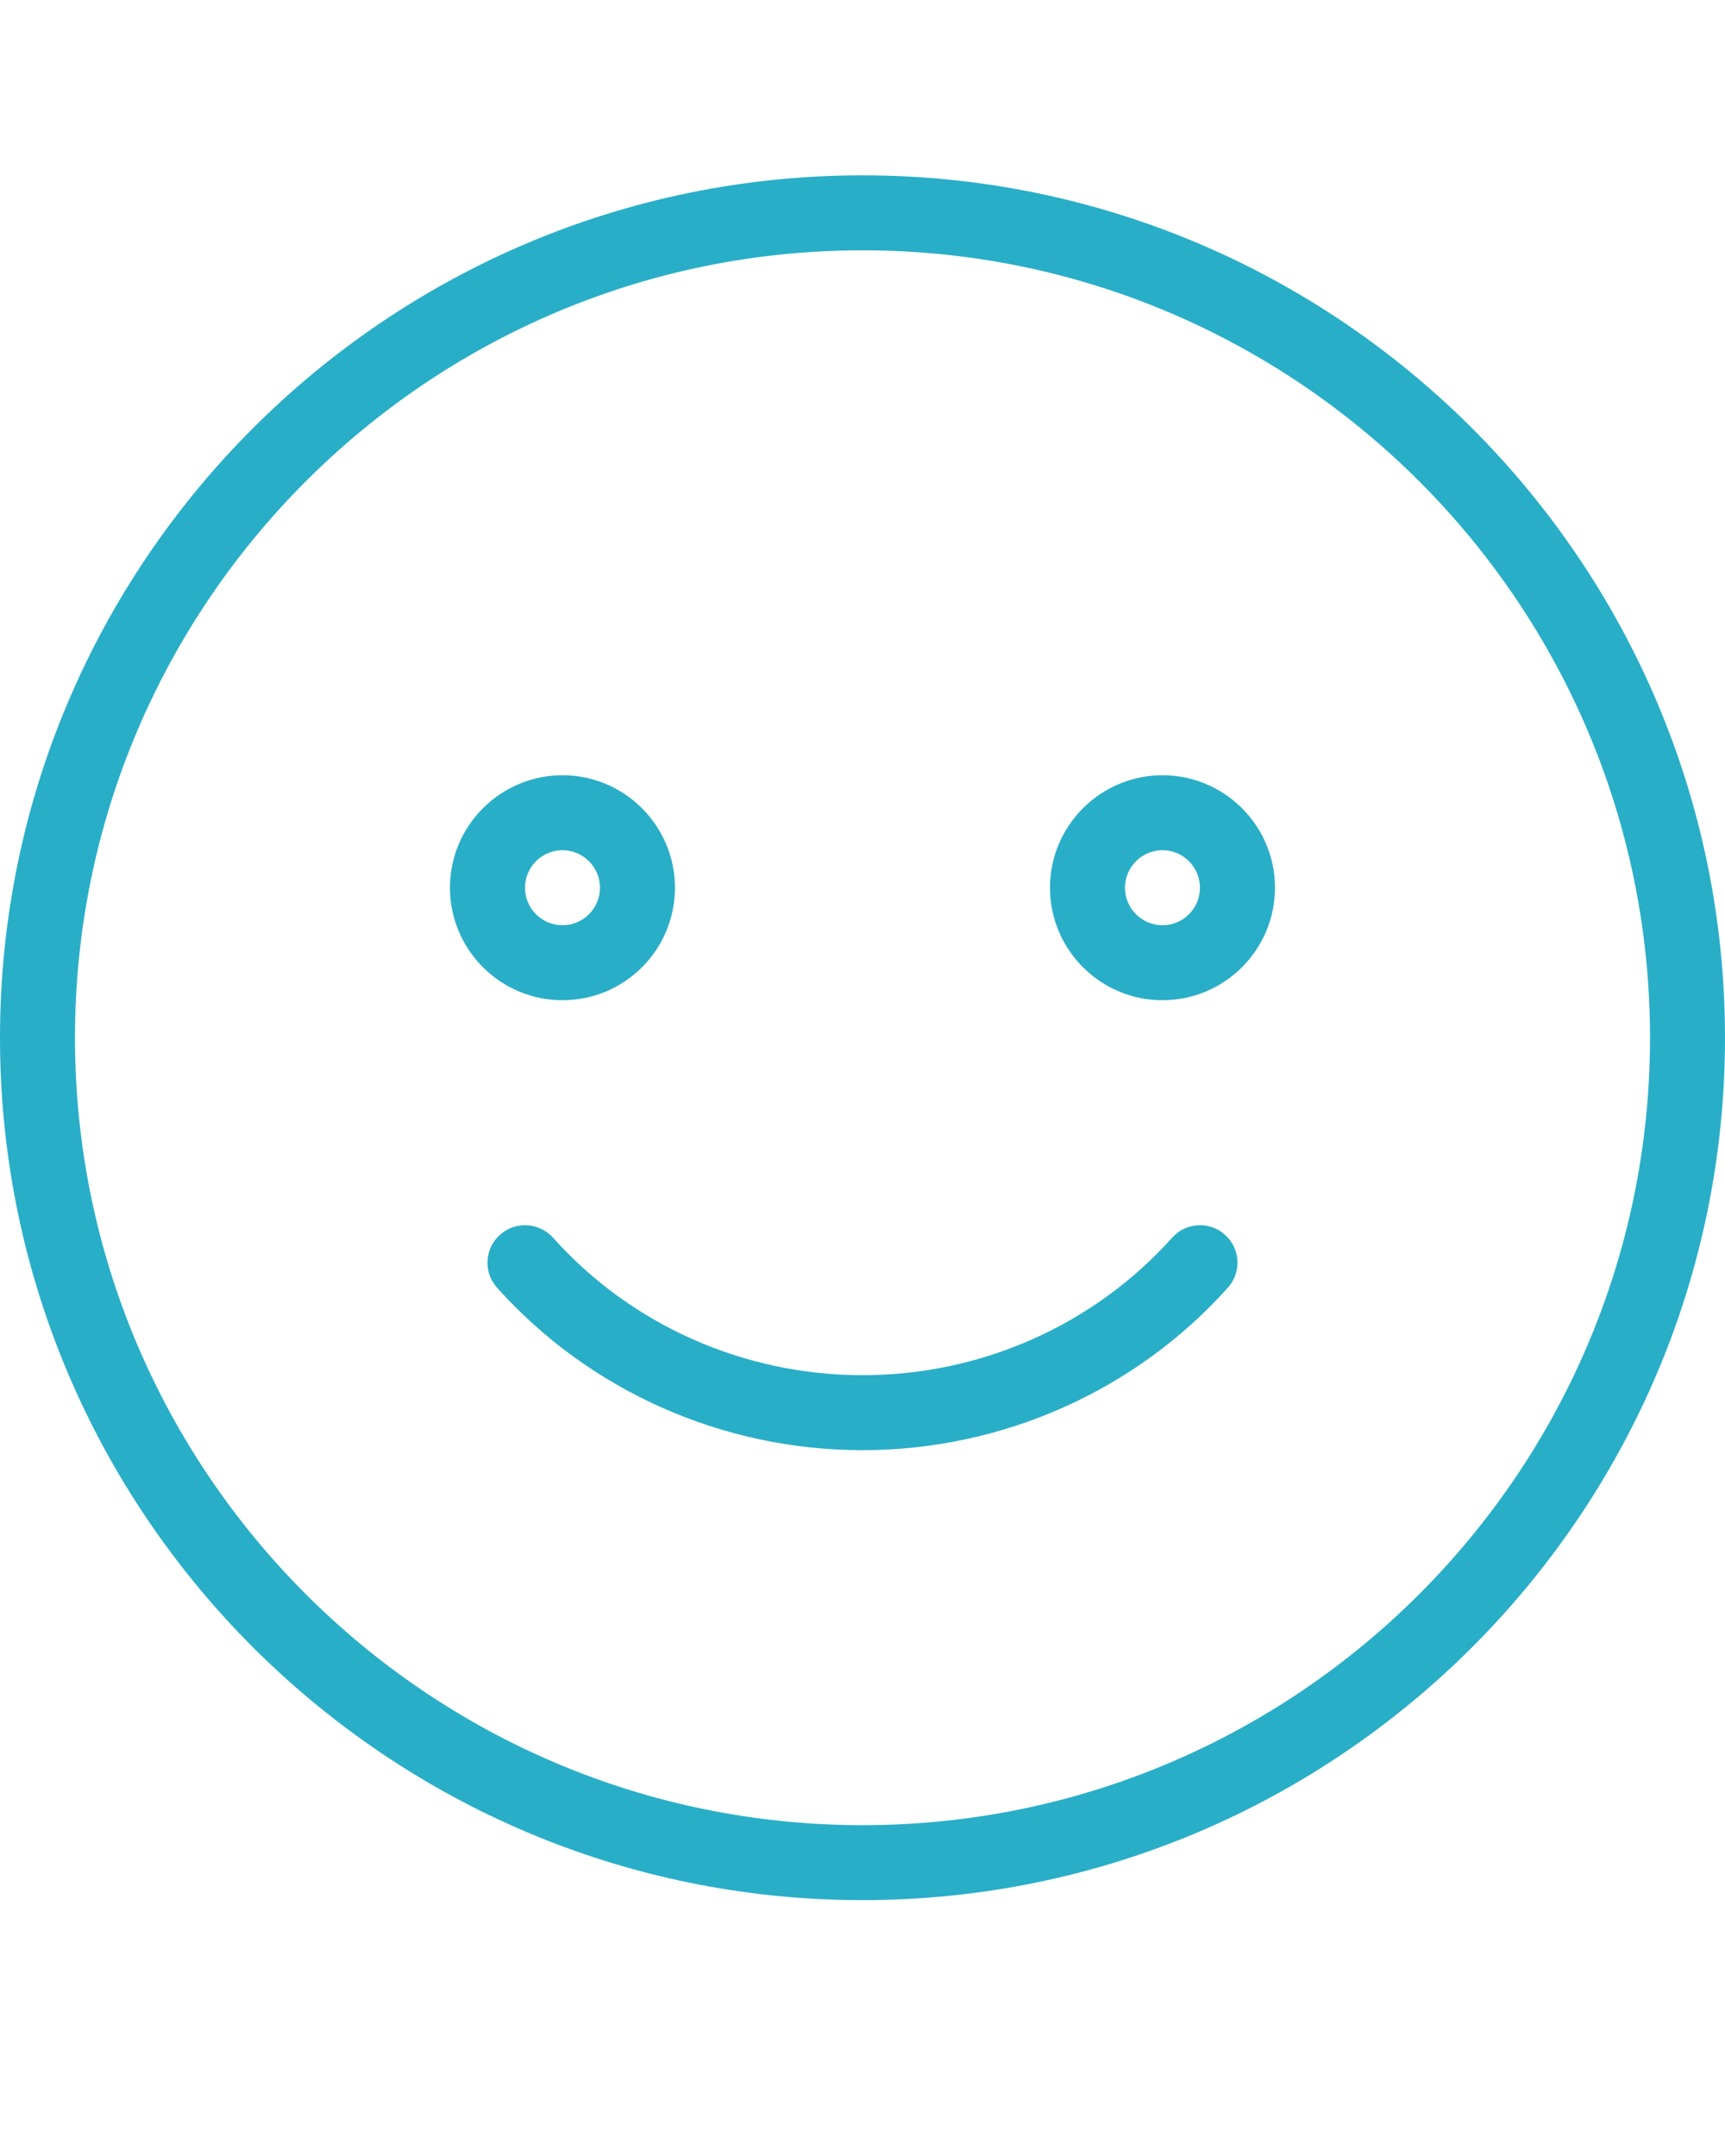 <?xml version="1.0" encoding="utf-8"?>
<!-- Generator: Adobe Illustrator 16.0.2, SVG Export Plug-In . SVG Version: 6.00 Build 0)  -->
<!DOCTYPE svg PUBLIC "-//W3C//DTD SVG 1.1//EN" "http://www.w3.org/Graphics/SVG/1.1/DTD/svg11.dtd">
<svg version="1.1" id="Layer_1" xmlns="http://www.w3.org/2000/svg" xmlns:xlink="http://www.w3.org/1999/xlink" x="0px" y="0px"
	 width="32px" height="40px" viewBox="0 0 32 40" enable-background="new 0 0 32 40" xml:space="preserve">
<g>
	<g>
		<g>
			<g>
				<path fill="#29AEC8" d="M16,3.253c-8.822,0-16,7.178-16,16s7.178,16,16,16s16-7.178,16-16S24.822,3.253,16,3.253z M16,33.862
					c-8.056,0-14.609-6.554-14.609-14.609S7.944,4.644,16,4.644s14.609,6.553,14.609,14.609S24.056,33.862,16,33.862z"/>
				<path fill="#29AEC8" d="M12.521,16.47c0-1.15-0.936-2.087-2.087-2.087c-1.15,0-2.087,0.937-2.087,2.087
					c0,1.151,0.937,2.087,2.087,2.087C11.586,18.558,12.521,17.621,12.521,16.47z M9.739,16.47c0-0.383,0.312-0.696,0.695-0.696
					s0.696,0.313,0.696,0.696s-0.313,0.696-0.696,0.696S9.739,16.854,9.739,16.47z"/>
				<path fill="#29AEC8" d="M21.565,14.383c-1.151,0-2.087,0.937-2.087,2.087c0,1.151,0.936,2.087,2.087,2.087
					c1.15,0,2.087-0.937,2.087-2.087C23.652,15.32,22.716,14.383,21.565,14.383z M21.565,17.166c-0.384,0-0.696-0.313-0.696-0.696
					s0.313-0.696,0.696-0.696s0.695,0.313,0.695,0.696S21.949,17.166,21.565,17.166z"/>
				<path fill="#29AEC8" d="M22.725,22.909c-0.286-0.258-0.727-0.232-0.982,0.054c-1.451,1.622-3.543,2.551-5.742,2.551
					c-2.198,0-4.291-0.929-5.742-2.551C10,22.677,9.562,22.651,9.275,22.909c-0.287,0.256-0.311,0.695-0.055,0.981
					c1.715,1.916,4.186,3.015,6.779,3.015s5.064-1.1,6.779-3.015C23.035,23.604,23.011,23.165,22.725,22.909z"/>
			</g>
		</g>
	</g>
</g>
</svg>
